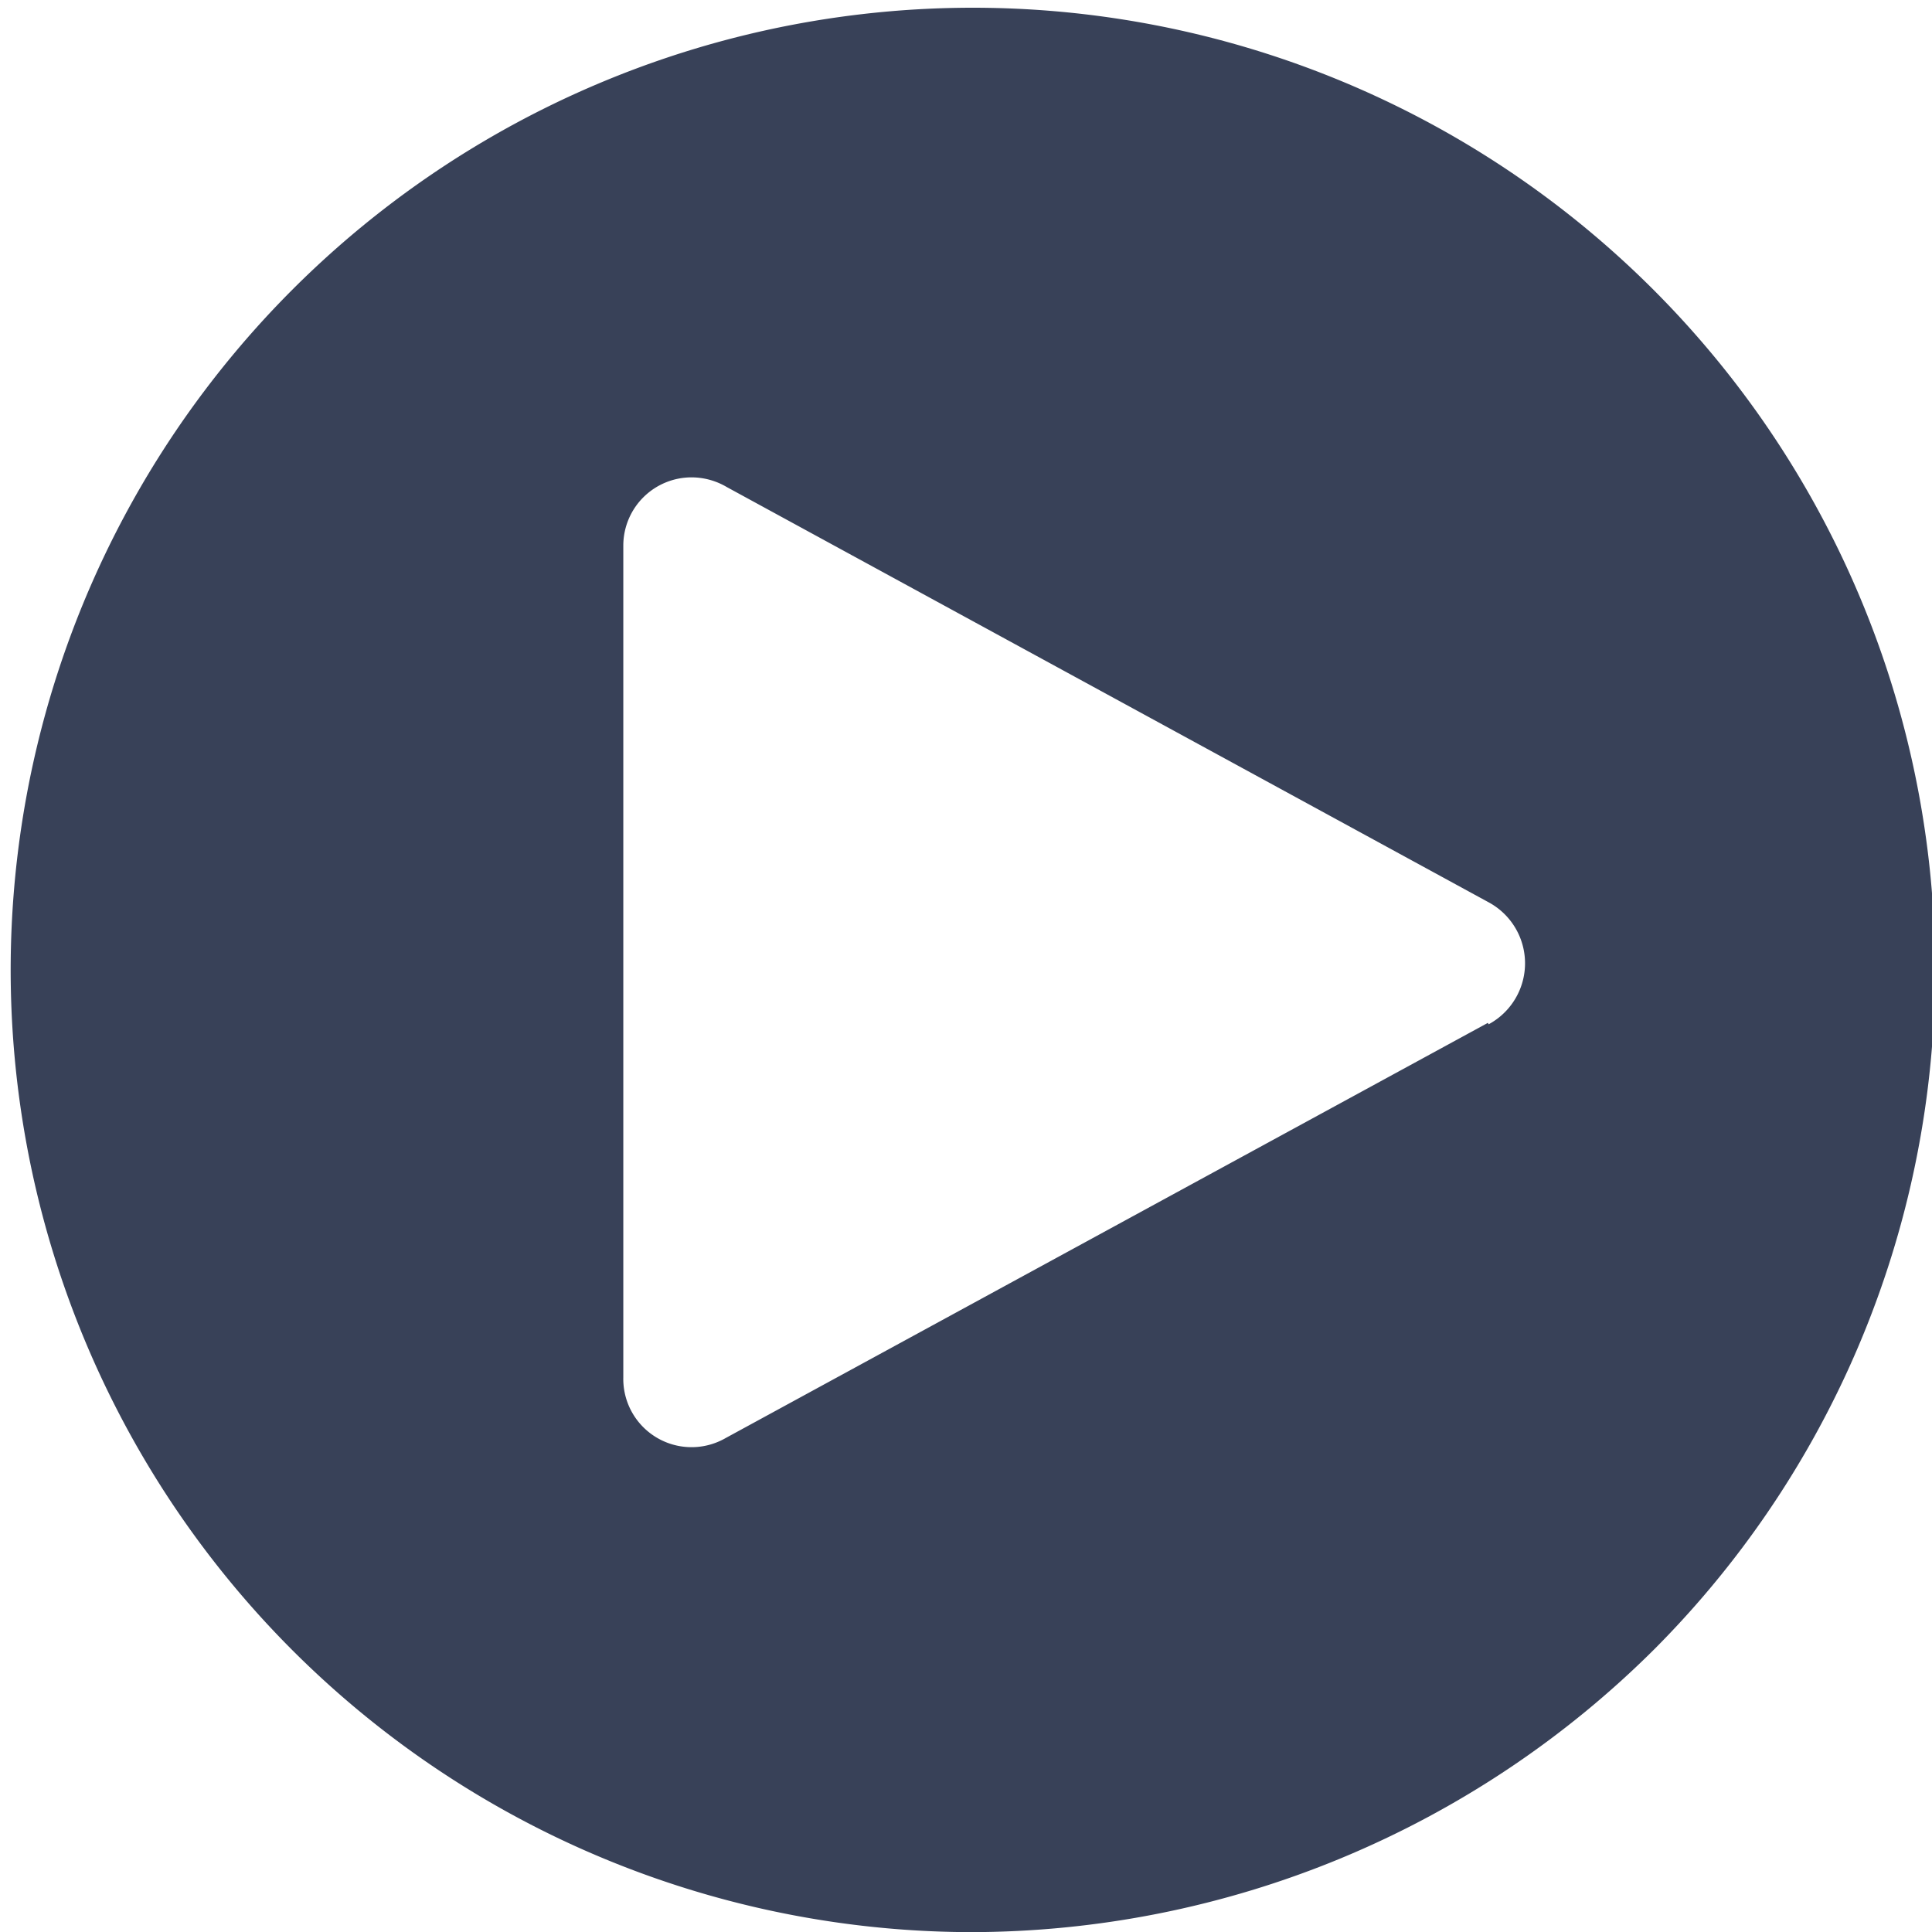 <svg id="Layer_1" data-name="Layer 1" xmlns="http://www.w3.org/2000/svg" width="14.999" height="15" viewBox="0 0 14.999 15"><defs><style>.cls-1{fill:#384158;isolation:isolate;}</style></defs><path class="cls-1" d="M7.999,15.532a7.47,7.47,0,1,1,5.323-2.206A7.53,7.53,0,0,1,7.999,15.532ZM5.841,4.238a.53.53,0,0,0-.533.527v6.46a.53.53,0,0,0,.795.471l5.917-3.223.006.011a.538.538,0,0,0,0-.947L6.111,4.313A.54.54,0,0,0,5.841,4.238Z" transform="translate(-0.469 -0.532)"/></svg>